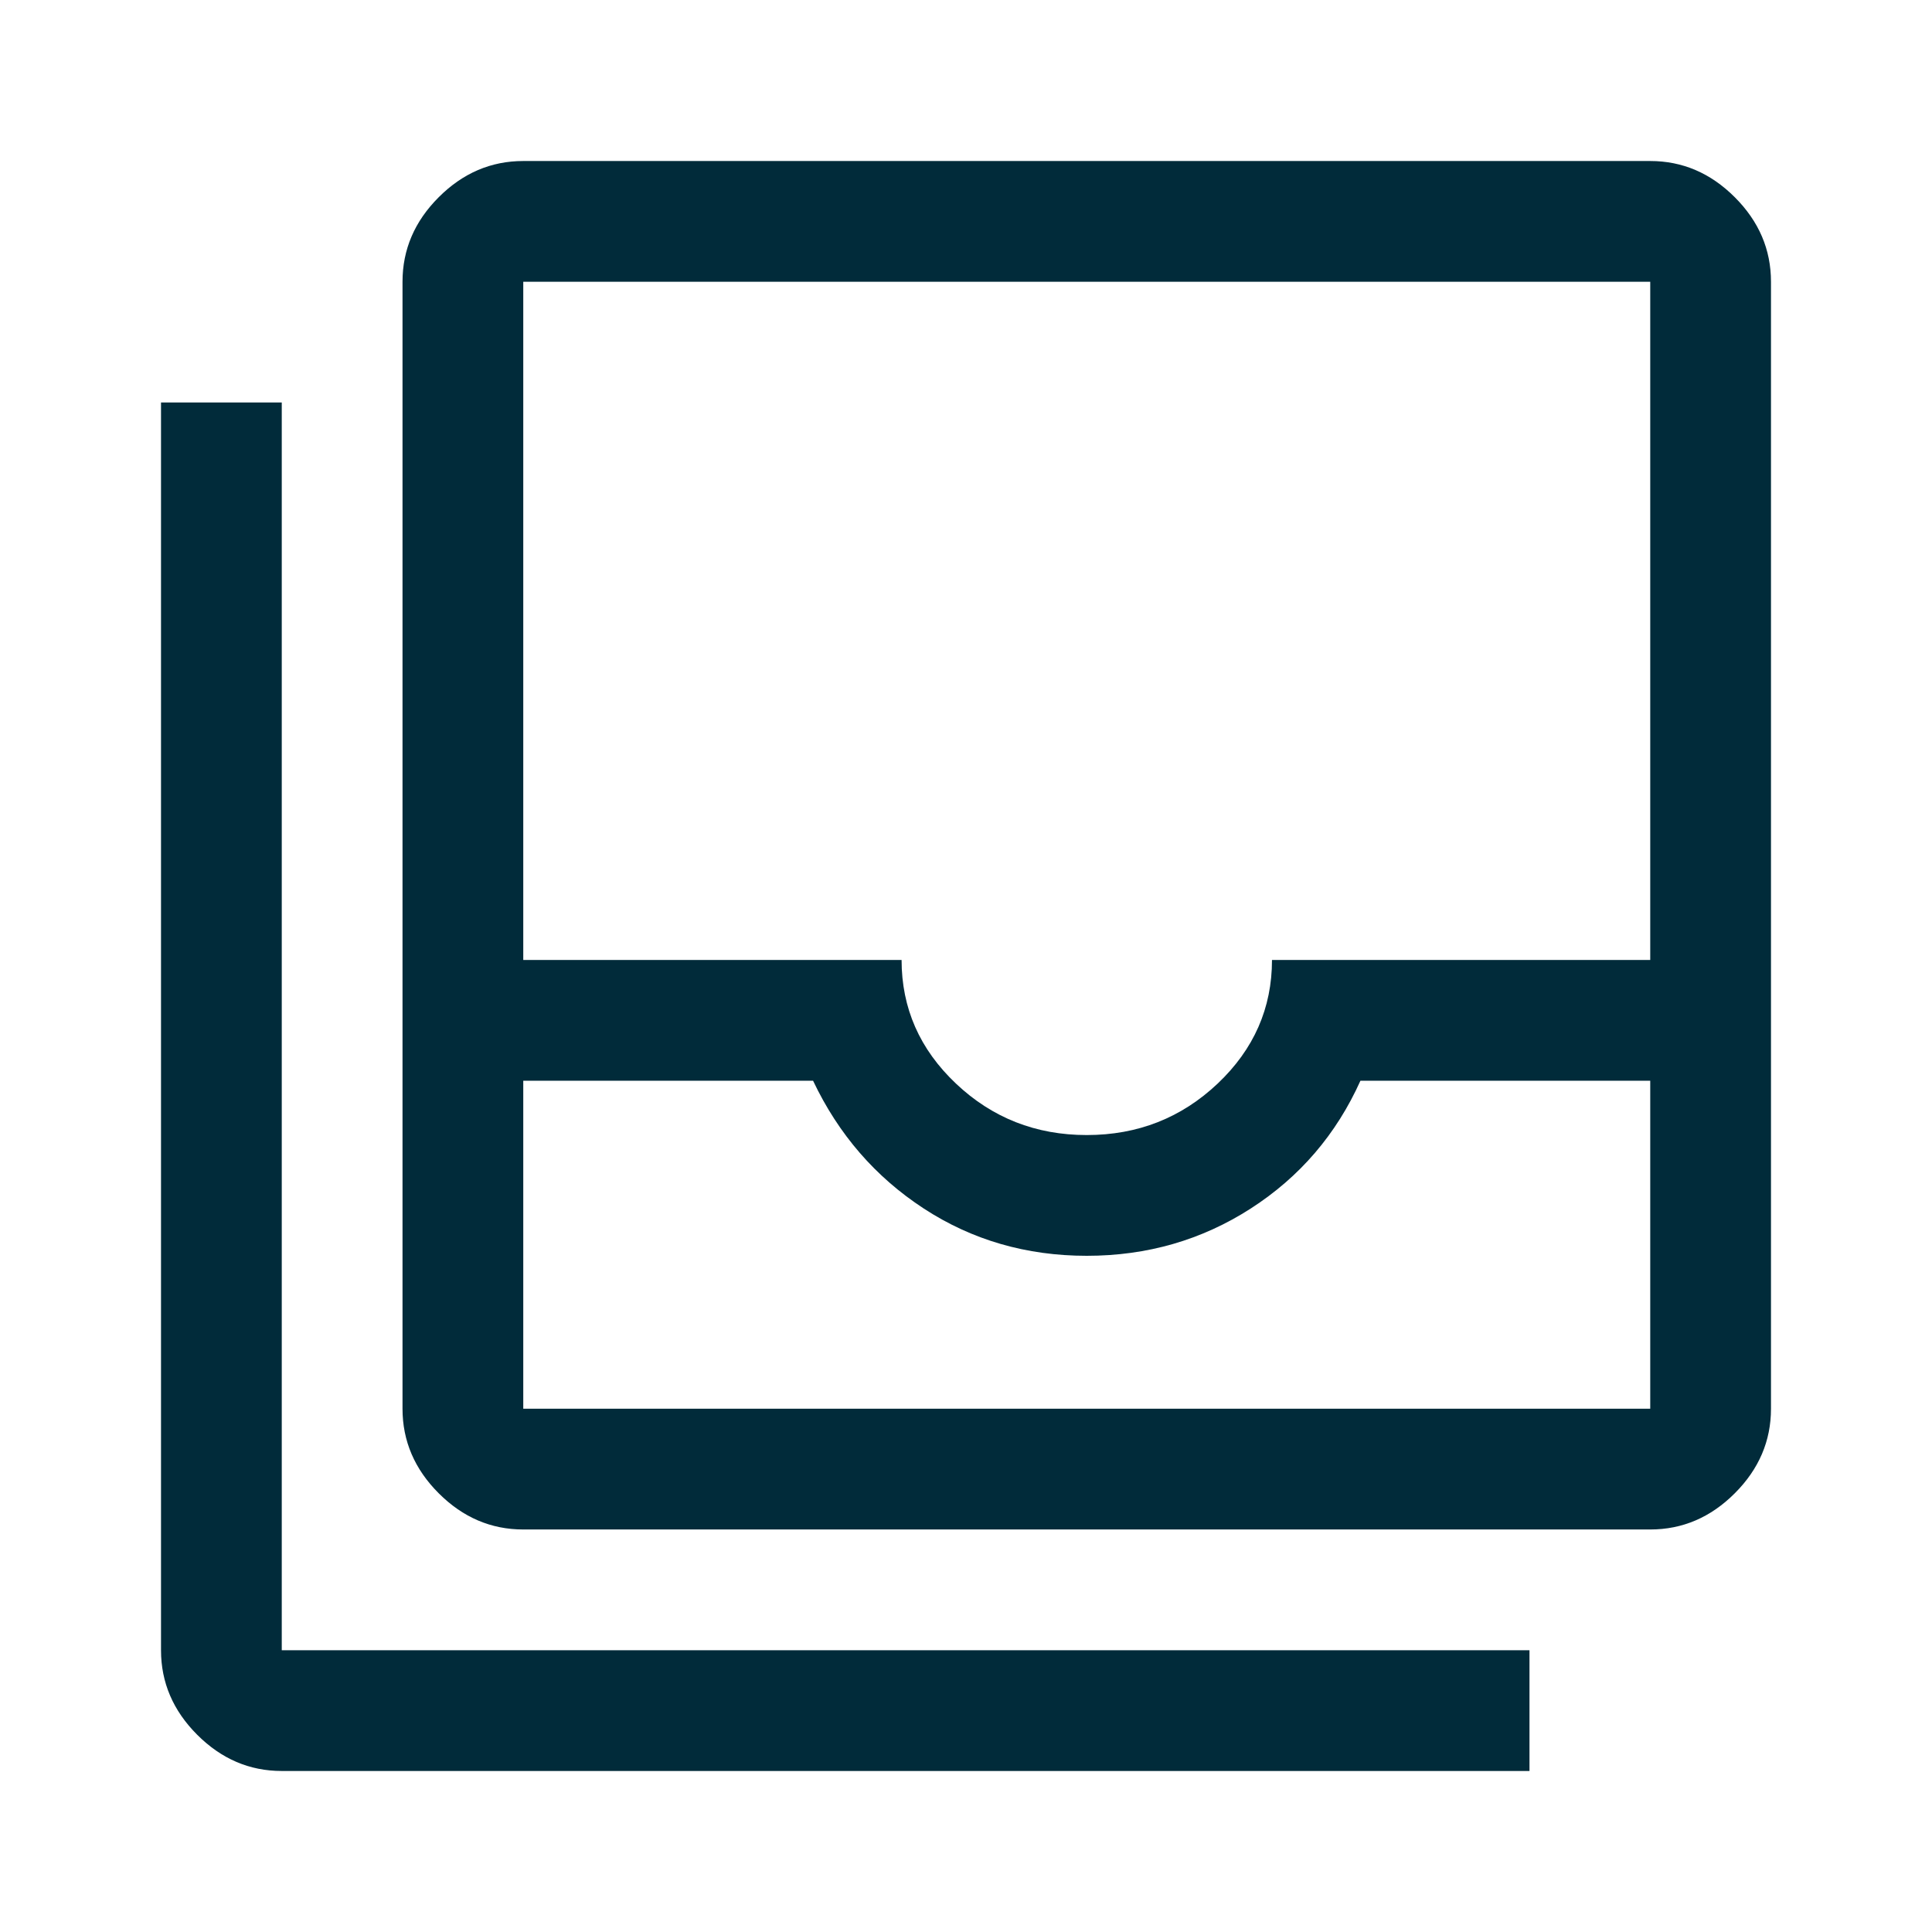 <svg width="50" height="50" viewBox="0 0 50 50" fill="none" xmlns="http://www.w3.org/2000/svg">
<path d="M13.542 36.458H42.708V27.969H35.208C34.583 29.358 33.637 30.46 32.37 31.276C31.102 32.092 29.688 32.5 28.125 32.5C26.563 32.5 25.156 32.092 23.906 31.276C22.656 30.46 21.701 29.358 21.042 27.969H13.542V36.458ZM28.125 29.375C29.445 29.375 30.573 28.931 31.512 28.044C32.45 27.156 32.919 26.09 32.919 24.844H42.708V7.292H13.542V24.844H23.333C23.333 26.09 23.802 27.156 24.741 28.044C25.679 28.931 26.807 29.375 28.125 29.375ZM13.542 39.583C12.708 39.583 11.979 39.271 11.354 38.646C10.729 38.021 10.417 37.291 10.417 36.458V7.292C10.417 6.458 10.729 5.729 11.354 5.104C11.979 4.479 12.708 4.167 13.542 4.167H42.708C43.542 4.167 44.271 4.479 44.896 5.104C45.521 5.729 45.833 6.458 45.833 7.292V36.458C45.833 37.291 45.521 38.021 44.896 38.646C44.271 39.271 43.542 39.583 42.708 39.583H13.542ZM7.292 45.833C6.458 45.833 5.729 45.521 5.104 44.896C4.479 44.271 4.167 43.541 4.167 42.708V10.416H7.292V42.708H39.583V45.833H7.292Z" fill="#012B3A"/>
</svg>
